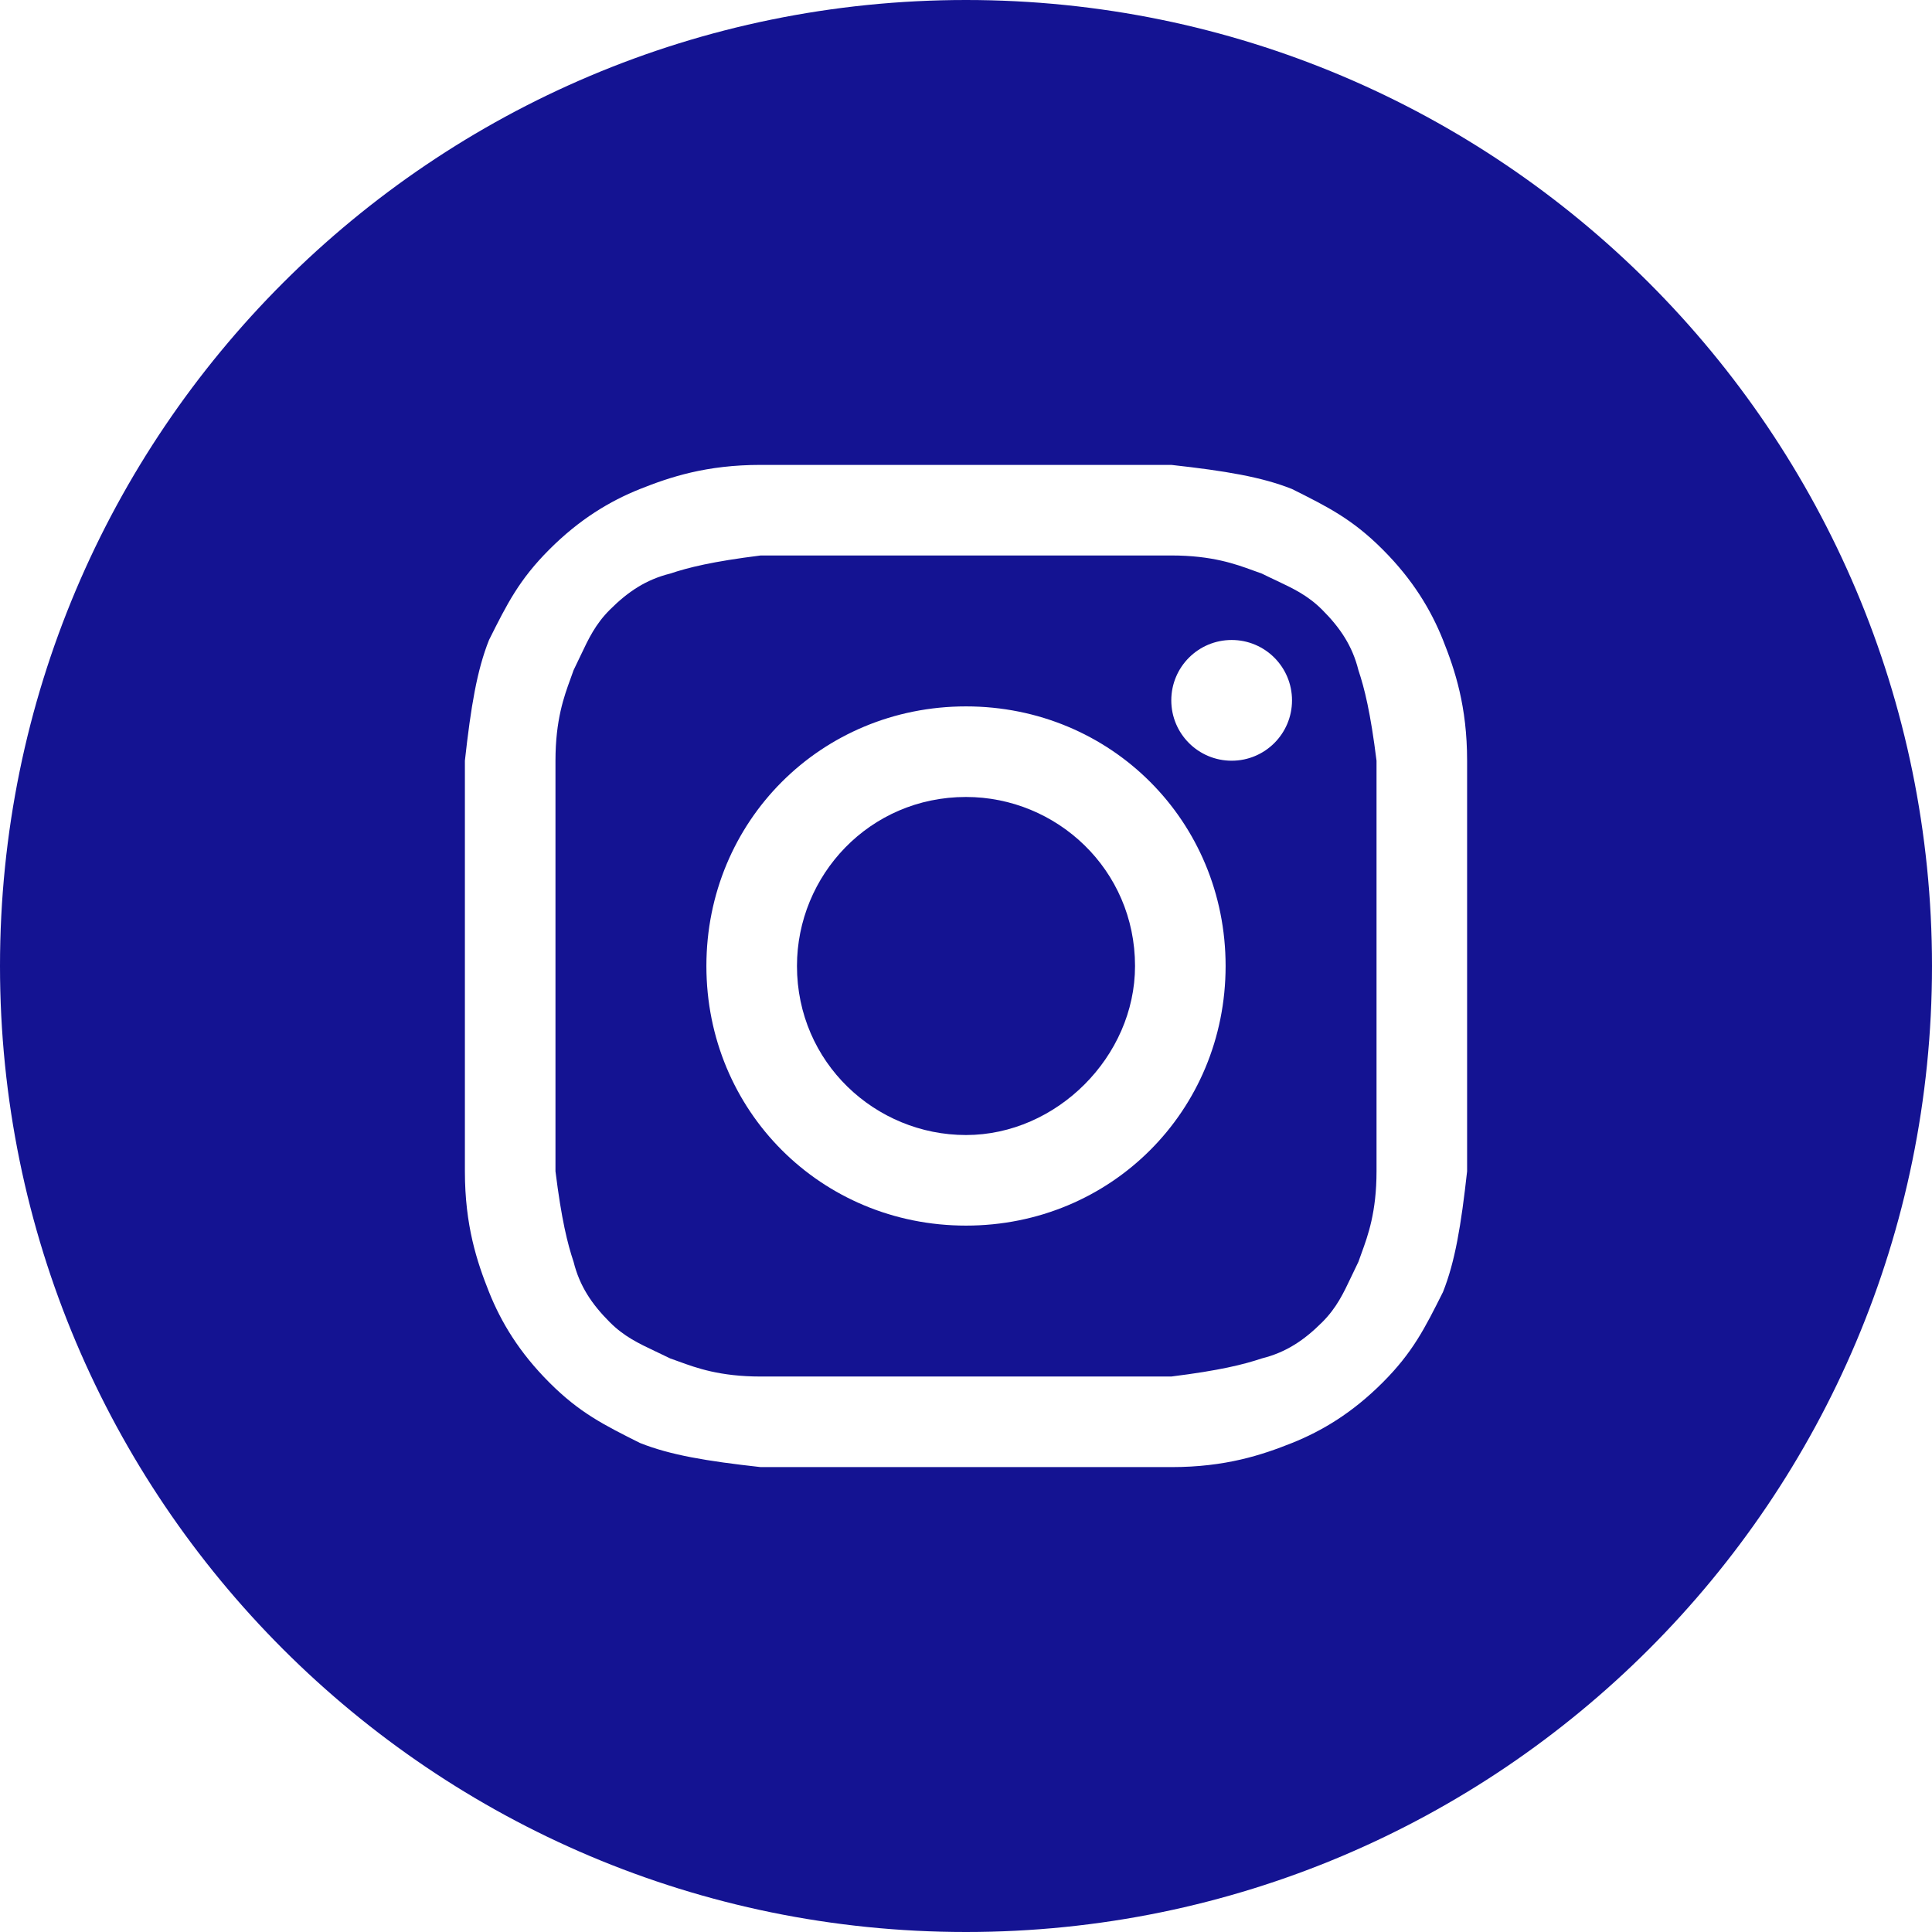 <svg width="43" height="43" viewBox="0 0 43 43" fill="none" xmlns="http://www.w3.org/2000/svg">
<path d="M21.5 25.262C19.484 25.262 17.738 23.65 17.738 21.5C17.738 19.484 19.35 17.738 21.5 17.738C23.516 17.738 25.262 19.35 25.262 21.5C25.262 23.516 23.516 25.262 21.5 25.262Z" fill="#141392"/>
<path fill-rule="evenodd" clip-rule="evenodd" d="M26.069 12.363H16.931C15.856 12.497 15.319 12.631 14.916 12.766C14.378 12.9 13.975 13.169 13.572 13.572C13.253 13.891 13.102 14.21 12.92 14.595C12.872 14.697 12.822 14.803 12.766 14.916C12.745 14.978 12.721 15.044 12.695 15.114C12.555 15.498 12.363 16.023 12.363 16.931V26.069C12.497 27.144 12.631 27.681 12.766 28.084C12.9 28.622 13.169 29.025 13.572 29.428C13.891 29.747 14.21 29.898 14.595 30.08C14.697 30.128 14.803 30.178 14.916 30.234C14.978 30.255 15.044 30.279 15.114 30.305C15.498 30.445 16.023 30.637 16.931 30.637H26.069C27.144 30.503 27.681 30.369 28.084 30.234C28.622 30.1 29.025 29.831 29.428 29.428C29.747 29.109 29.898 28.79 30.08 28.405C30.128 28.303 30.178 28.197 30.234 28.084C30.255 28.022 30.279 27.956 30.305 27.886C30.445 27.502 30.637 26.977 30.637 26.069V16.931C30.503 15.856 30.369 15.319 30.234 14.916C30.1 14.378 29.831 13.975 29.428 13.572C29.109 13.253 28.79 13.102 28.405 12.92C28.303 12.872 28.196 12.822 28.084 12.766C28.022 12.745 27.956 12.721 27.886 12.695C27.502 12.555 26.977 12.363 26.069 12.363ZM21.5 15.722C18.275 15.722 15.722 18.275 15.722 21.5C15.722 24.725 18.275 27.278 21.5 27.278C24.725 27.278 27.278 24.725 27.278 21.5C27.278 18.275 24.725 15.722 21.5 15.722ZM28.756 15.588C28.756 16.33 28.155 16.931 27.413 16.931C26.67 16.931 26.069 16.33 26.069 15.588C26.069 14.845 26.67 14.244 27.413 14.244C28.155 14.244 28.756 14.845 28.756 15.588Z" fill="#141392"/>
<path fill-rule="evenodd" clip-rule="evenodd" d="M0 21.5C0 9.626 9.626 0 21.5 0C33.374 0 43 9.626 43 21.5C43 33.374 33.374 43 21.5 43C9.626 43 0 33.374 0 21.5ZM16.931 10.347H26.069C27.278 10.481 28.084 10.616 28.756 10.884C29.562 11.287 30.1 11.556 30.772 12.228C31.444 12.9 31.847 13.572 32.116 14.244C32.384 14.916 32.653 15.722 32.653 16.931V26.069C32.519 27.278 32.384 28.084 32.116 28.756C31.712 29.562 31.444 30.1 30.772 30.772C30.1 31.444 29.428 31.847 28.756 32.116C28.084 32.384 27.278 32.653 26.069 32.653H16.931C15.722 32.519 14.916 32.384 14.244 32.116C13.438 31.712 12.9 31.444 12.228 30.772C11.556 30.1 11.153 29.428 10.884 28.756C10.616 28.084 10.347 27.278 10.347 26.069V16.931C10.481 15.722 10.616 14.916 10.884 14.244C11.287 13.438 11.556 12.9 12.228 12.228C12.9 11.556 13.572 11.153 14.244 10.884C14.916 10.616 15.722 10.347 16.931 10.347Z" fill="#141392"/>
</svg>
